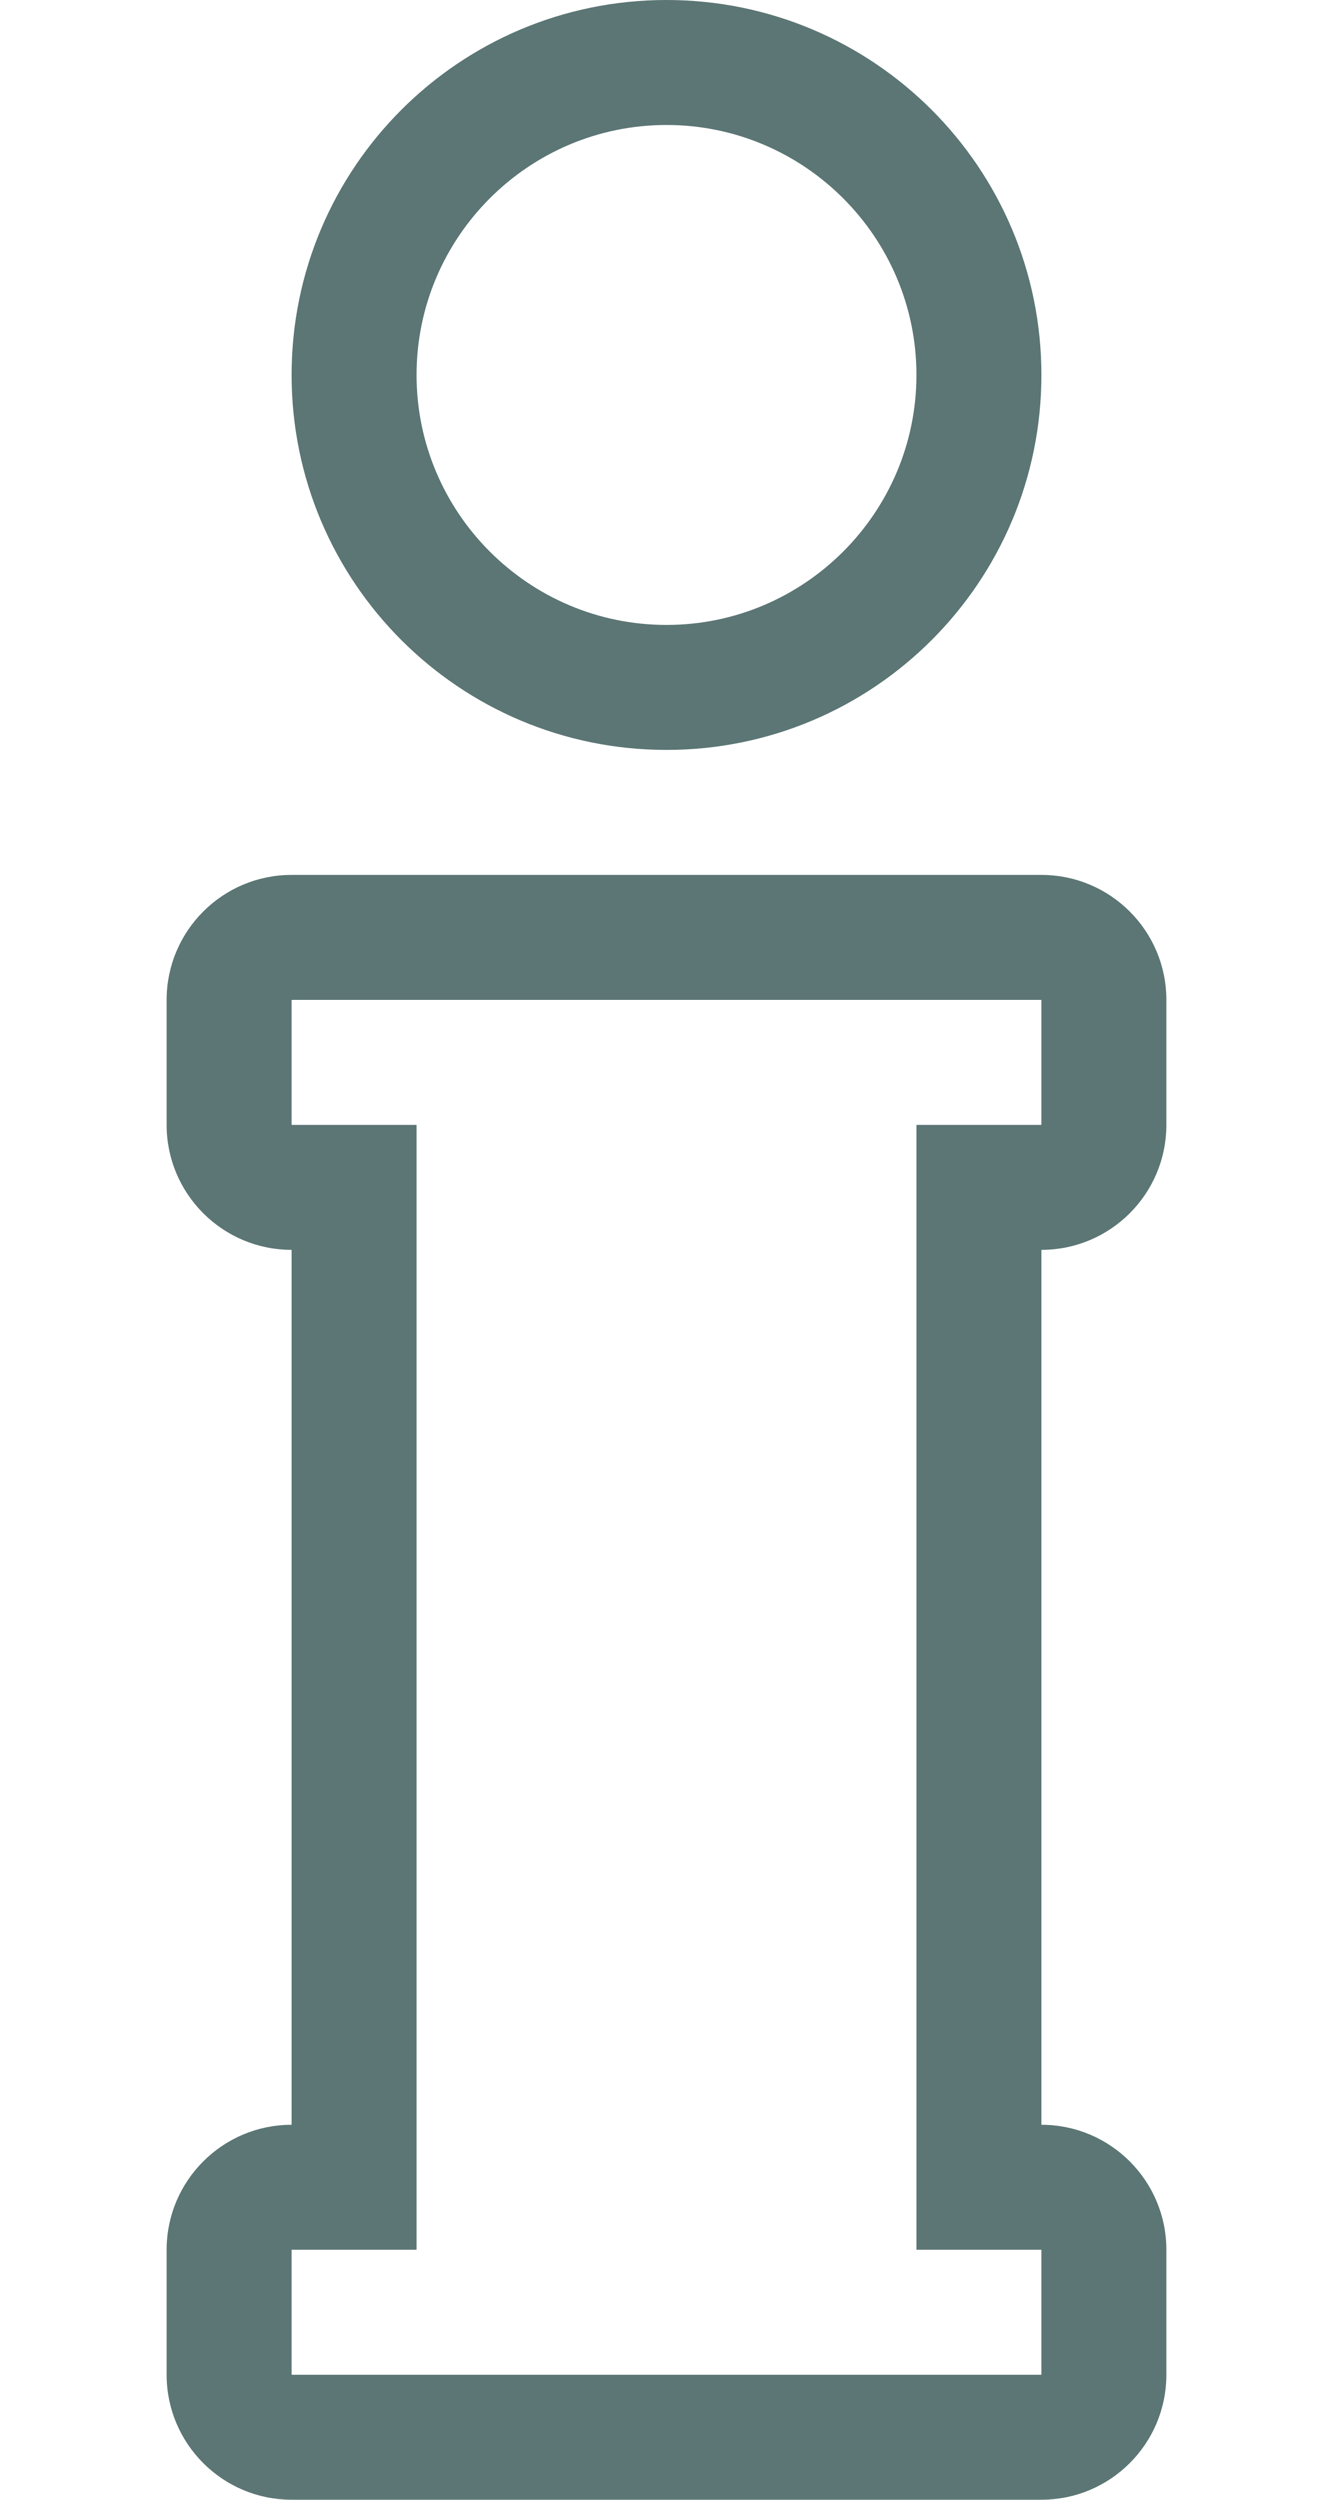 <svg width="8" height="15" viewBox="0 0 8 15" fill="none" xmlns="http://www.w3.org/2000/svg">
<path d="M4 0C2.757 0 1.75 1.007 1.75 2.25C1.75 3.493 2.757 4.5 4 4.5C5.243 4.5 6.25 3.493 6.25 2.25C6.25 1.007 5.243 0 4 0ZM4 3.75C3.173 3.75 2.5 3.077 2.5 2.25C2.5 1.423 3.173 0.75 4 0.75C4.827 0.75 5.5 1.423 5.5 2.25C5.5 3.077 4.827 3.75 4 3.75Z" fill="#5B7674"/>
<path d="M7 6.75V6C7 5.586 6.664 5.25 6.25 5.25H1.75C1.336 5.25 1 5.586 1 6V6.75C1 7.164 1.336 7.5 1.75 7.5V12.75C1.336 12.75 1 13.086 1 13.5V14.25C1 14.664 1.336 15 1.75 15H6.25C6.664 15 7 14.664 7 14.25V13.5C7 13.086 6.664 12.75 6.25 12.75V7.5C6.664 7.5 7 7.164 7 6.75ZM6.25 13.5V14.25H1.75V13.5H2.5V6.75H1.75V6H6.25V6.75H5.5V13.5H6.25Z" fill="#5B7674"/>
</svg>
